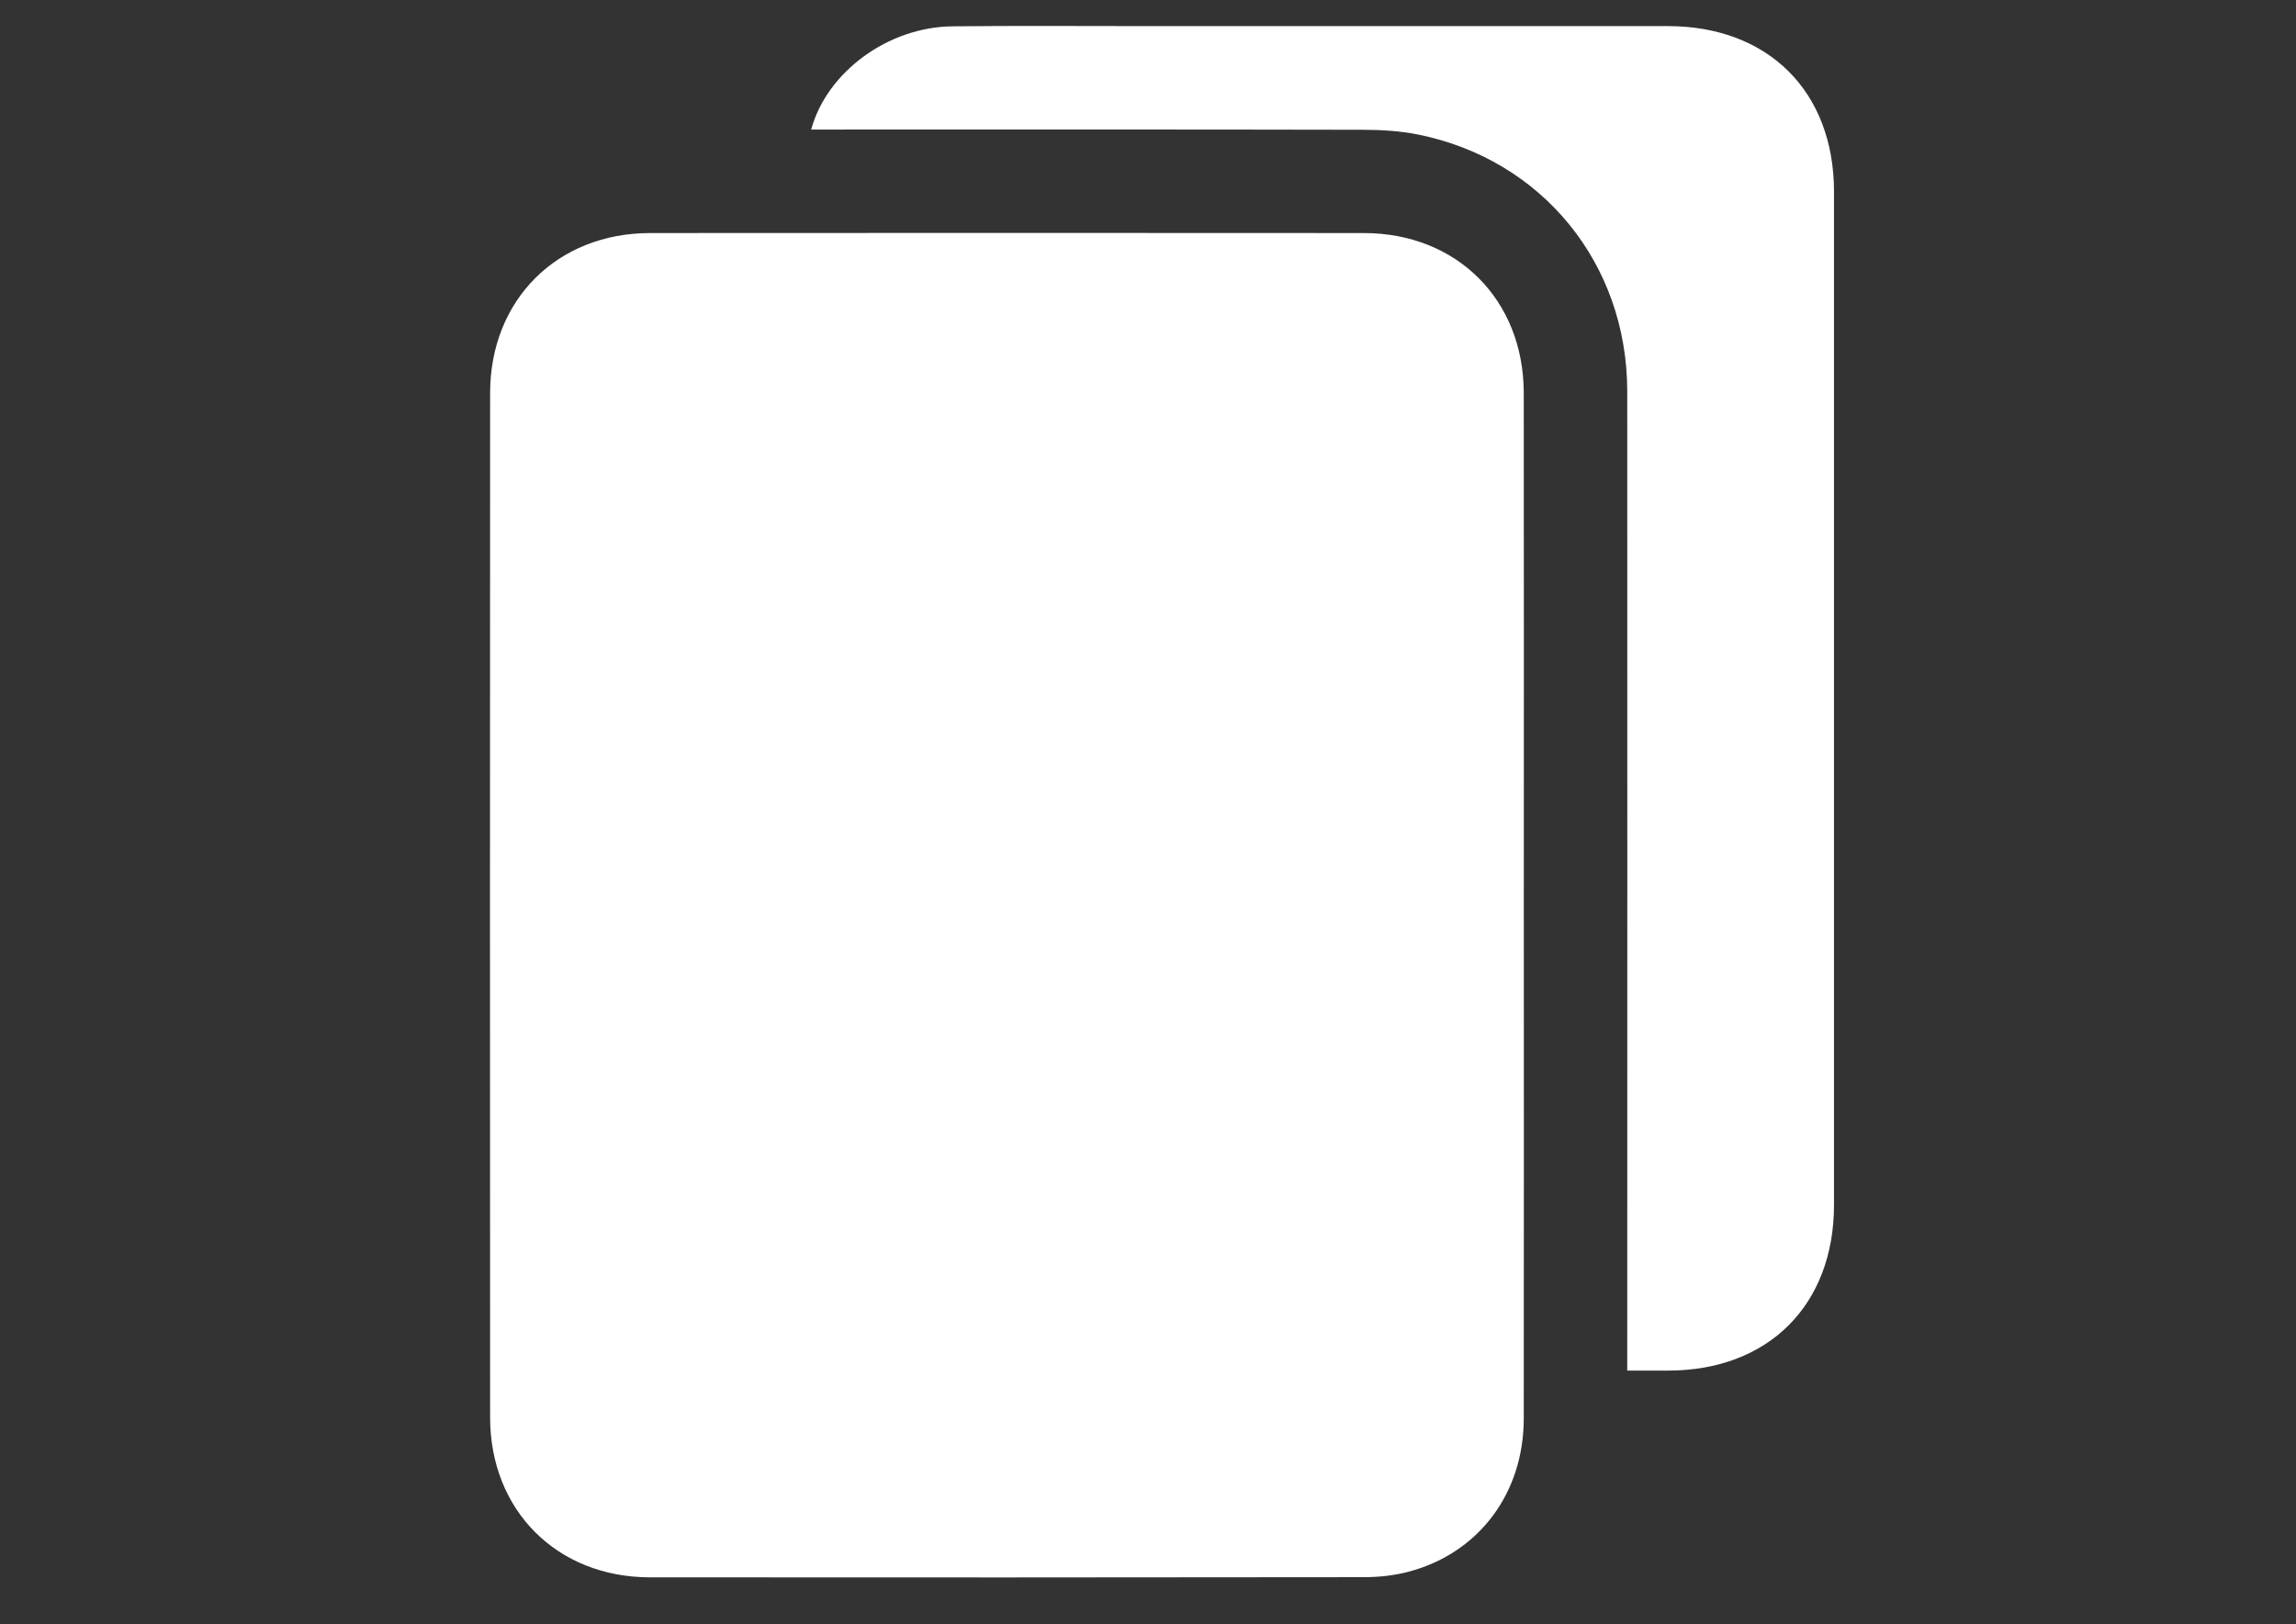 <svg width="41" height="29" viewBox="0 0 41 29" fill="none" xmlns="http://www.w3.org/2000/svg">
<rect x="0" y="0" width="41" height="29" fill="#333333" stroke="none"/>
<path d="M27.21 7.016C27.208 5.354 26.018 4.162 24.355 4.161C20.106 4.158 15.856 4.158 11.607 4.161C9.947 4.162 8.753 5.356 8.752 7.017C8.749 13.113 8.749 19.21 8.752 25.307C8.752 26.967 9.947 28.162 11.608 28.162C15.857 28.165 20.107 28.165 24.356 28.159C24.622 28.159 24.896 28.13 25.152 28.062C26.404 27.732 27.207 26.665 27.21 25.334C27.214 22.277 27.211 19.219 27.211 16.161C27.211 13.113 27.214 10.065 27.21 7.016Z" fill="white"/>
<path d="M32.75 3.422C32.75 1.635 31.576 0.467 29.785 0.466C26.669 0.466 23.554 0.466 20.439 0.466C19.295 0.466 18.15 0.458 17.007 0.47C15.861 0.482 14.768 1.281 14.485 2.313H14.856C18.009 2.313 21.163 2.31 24.317 2.317C24.651 2.317 24.992 2.336 25.319 2.401C27.541 2.847 29.057 4.708 29.058 6.987C29.061 12.69 29.058 18.392 29.058 24.095V24.471C29.33 24.471 29.559 24.471 29.789 24.471C31.579 24.469 32.75 23.3 32.75 21.511C32.75 15.481 32.75 9.451 32.75 3.422Z" fill="white"/>
</svg>
